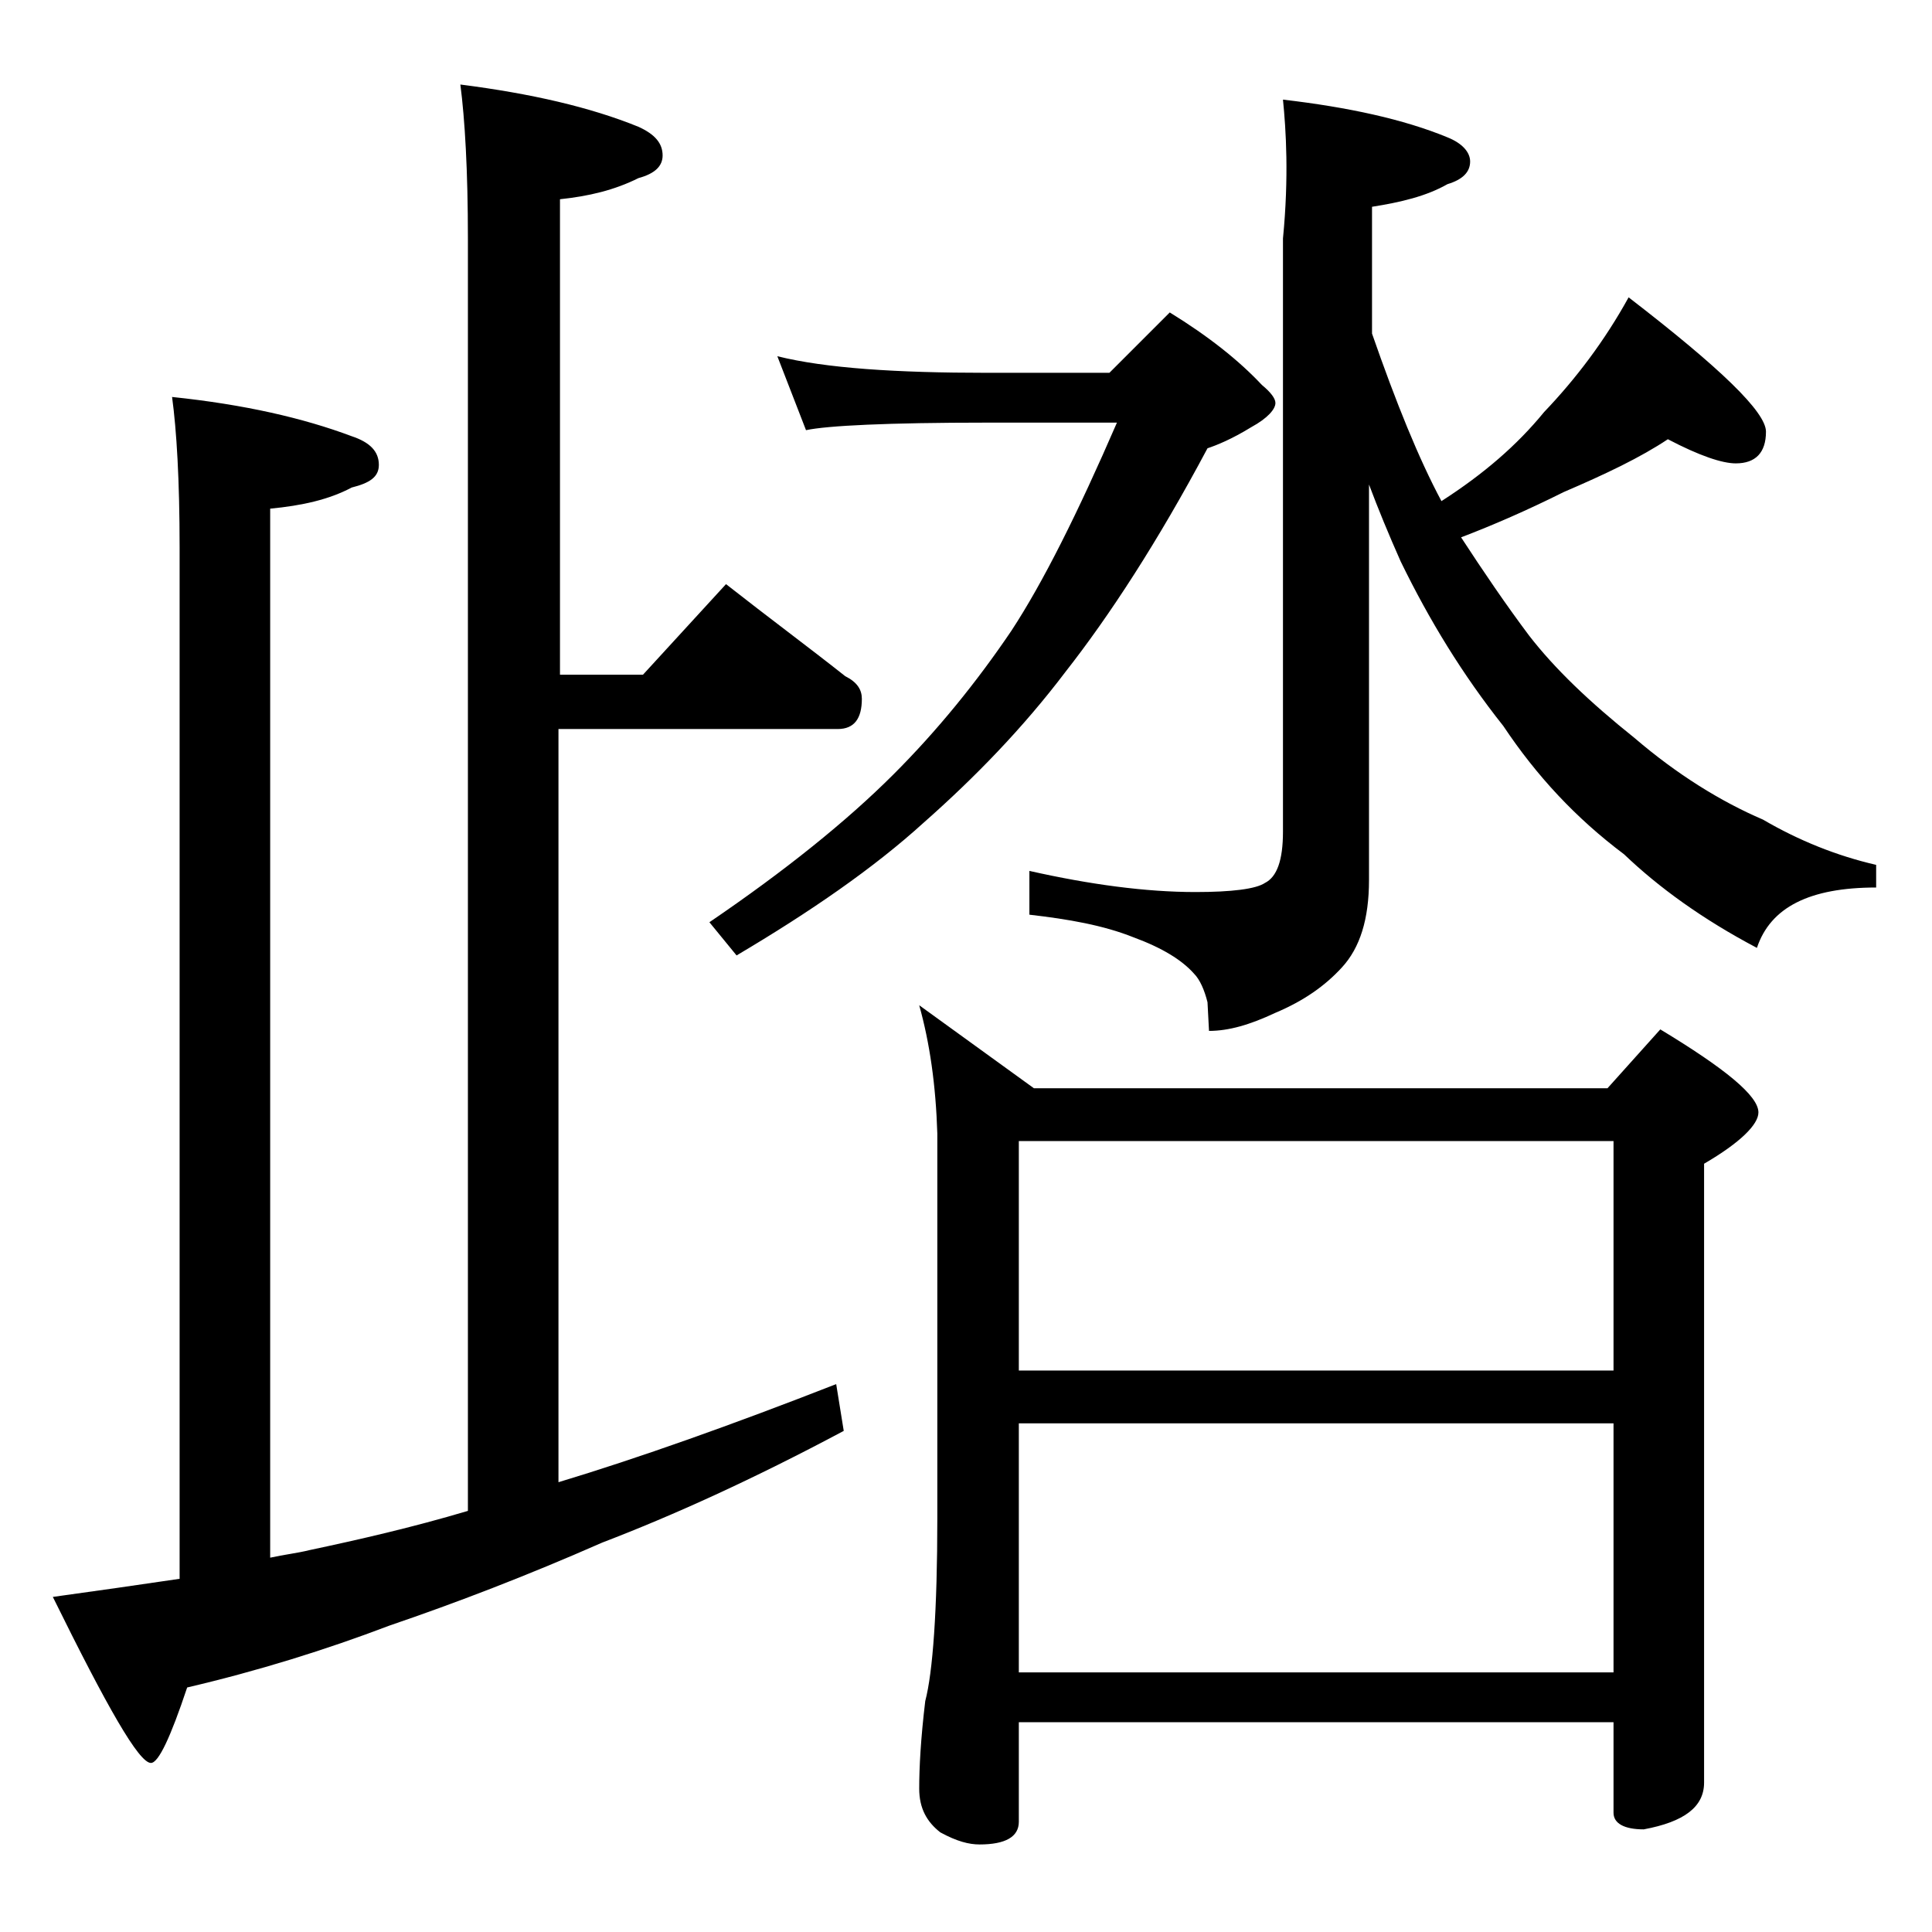 <?xml version="1.0" encoding="utf-8"?>
<!-- Generator: Adobe Illustrator 18.0.0, SVG Export Plug-In . SVG Version: 6.00 Build 0)  -->
<!DOCTYPE svg PUBLIC "-//W3C//DTD SVG 1.1//EN" "http://www.w3.org/Graphics/SVG/1.1/DTD/svg11.dtd">
<svg version="1.1" id="Layer_1" xmlns="http://www.w3.org/2000/svg" xmlns:xlink="http://www.w3.org/1999/xlink" x="0px" y="0px"
	 viewBox="0 0 128 128" enable-background="new 0 0 128 128" xml:space="preserve">
<path d="M30.5,5.6c4.7,0.6,8.6,1.5,11.8,2.8c1.1,0.5,1.6,1.1,1.6,1.9c0,0.7-0.5,1.2-1.6,1.5c-1.6,0.8-3.3,1.2-5.2,1.4v31.5h5.5
	l5.5-6c2.8,2.2,5.5,4.2,7.9,6.1c0.8,0.4,1.1,0.9,1.1,1.5c0,1.3-0.5,2-1.6,2H37v49.9c5.3-1.6,11.5-3.8,18.4-6.5l0.5,3.1
	c-6,3.2-11.3,5.6-16,7.4c-5,2.2-9.7,4-14.1,5.5c-4.2,1.6-8.7,3-13.4,4.1c-1.1,3.3-1.9,5-2.4,5c-0.8,0-2.9-3.7-6.5-11
	c2.9-0.4,5.7-0.8,8.4-1.2V36.3c0-4.5-0.2-7.8-0.5-10c4.8,0.5,8.7,1.4,11.9,2.6c1.2,0.4,1.8,1,1.8,1.9c0,0.8-0.6,1.2-1.8,1.5
	c-1.5,0.8-3.3,1.2-5.4,1.4v69.5c0.9-0.2,1.8-0.3,2.6-0.5c3.3-0.7,6.8-1.5,10.5-2.6V15.8C31,11.3,30.8,7.9,30.5,5.6z M51.5,23.6
	c3.2,0.8,7.9,1.1,13.9,1.1h8.1l4-4c2.6,1.6,4.6,3.2,6.1,4.8c0.6,0.5,0.9,0.9,0.9,1.2c0,0.4-0.5,1-1.6,1.6c-1.3,0.8-2.3,1.2-2.9,1.4
	c-3.3,6.2-6.5,11.1-9.4,14.8c-2.8,3.7-6,7-9.4,10c-3.3,3-7.5,5.9-12.4,8.8L47,61.1c5-3.4,9.1-6.7,12.2-9.8c2.9-2.9,5.5-6.1,7.8-9.5
	c2.1-3.2,4.4-7.8,7-13.8h-8.6c-6.6,0-10.6,0.2-12,0.5L51.5,23.6z M60.9,66.6l7.6,5.5h38l3.5-3.9c4.3,2.6,6.5,4.4,6.5,5.5
	c0,0.8-1.2,2-3.6,3.4v41c0,1.6-1.3,2.6-4,3.1c-1.3,0-2-0.4-2-1.1v-6H67.5v6.6c0,1-0.9,1.5-2.6,1.5c-0.7,0-1.5-0.2-2.6-0.8
	c-0.9-0.7-1.4-1.6-1.4-2.9c0-1.4,0.1-3.3,0.4-5.8c0.5-1.9,0.8-6,0.8-12.1V75.1C62,71.9,61.6,69.1,60.9,66.6z M67.5,90.8h39.4V75.6
	H67.5V90.8z M67.5,110.8h39.4V94.3H67.5V110.8z M85,6.6c4.3,0.5,8,1.3,10.9,2.5c1,0.4,1.5,1,1.5,1.6c0,0.7-0.5,1.2-1.5,1.5
	c-1.4,0.8-3.1,1.2-5,1.5v8.4c1.6,4.6,3.1,8.3,4.6,11.1c2.8-1.8,5-3.7,6.8-5.9c2.1-2.2,4-4.7,5.6-7.6c6.1,4.7,9.1,7.6,9.1,8.9
	c0,1.4-0.7,2.1-2,2.1c-0.9,0-2.4-0.5-4.5-1.6c-1.8,1.2-4.1,2.3-6.9,3.5c-2.4,1.2-4.7,2.2-6.8,3c1.5,2.3,3,4.5,4.5,6.5
	c1.7,2.2,4,4.4,7,6.8c2.8,2.4,5.7,4.2,8.5,5.4c2.4,1.4,4.9,2.4,7.5,3v1.5c-4.4,0-7,1.3-7.9,4c-3.6-1.9-6.5-4-8.8-6.2
	c-3.2-2.4-5.8-5.2-8-8.5c-2.7-3.4-4.9-7-6.8-10.9c-0.8-1.8-1.5-3.5-2.1-5.1v26.2c0,2.6-0.6,4.5-1.8,5.8c-1.1,1.2-2.5,2.2-4.4,3
	c-1.7,0.8-3.1,1.2-4.4,1.2l-0.1-1.9c-0.2-0.8-0.5-1.5-0.9-1.9c-0.8-0.9-2.1-1.7-4-2.4c-2-0.8-4.3-1.2-6.9-1.5v-2.9
	c4,0.9,7.7,1.4,11,1.4c2.4,0,4-0.2,4.6-0.6c0.8-0.4,1.2-1.5,1.2-3.4V15.8C85.4,11.7,85.2,8.6,85,6.6z"/>
</svg>
